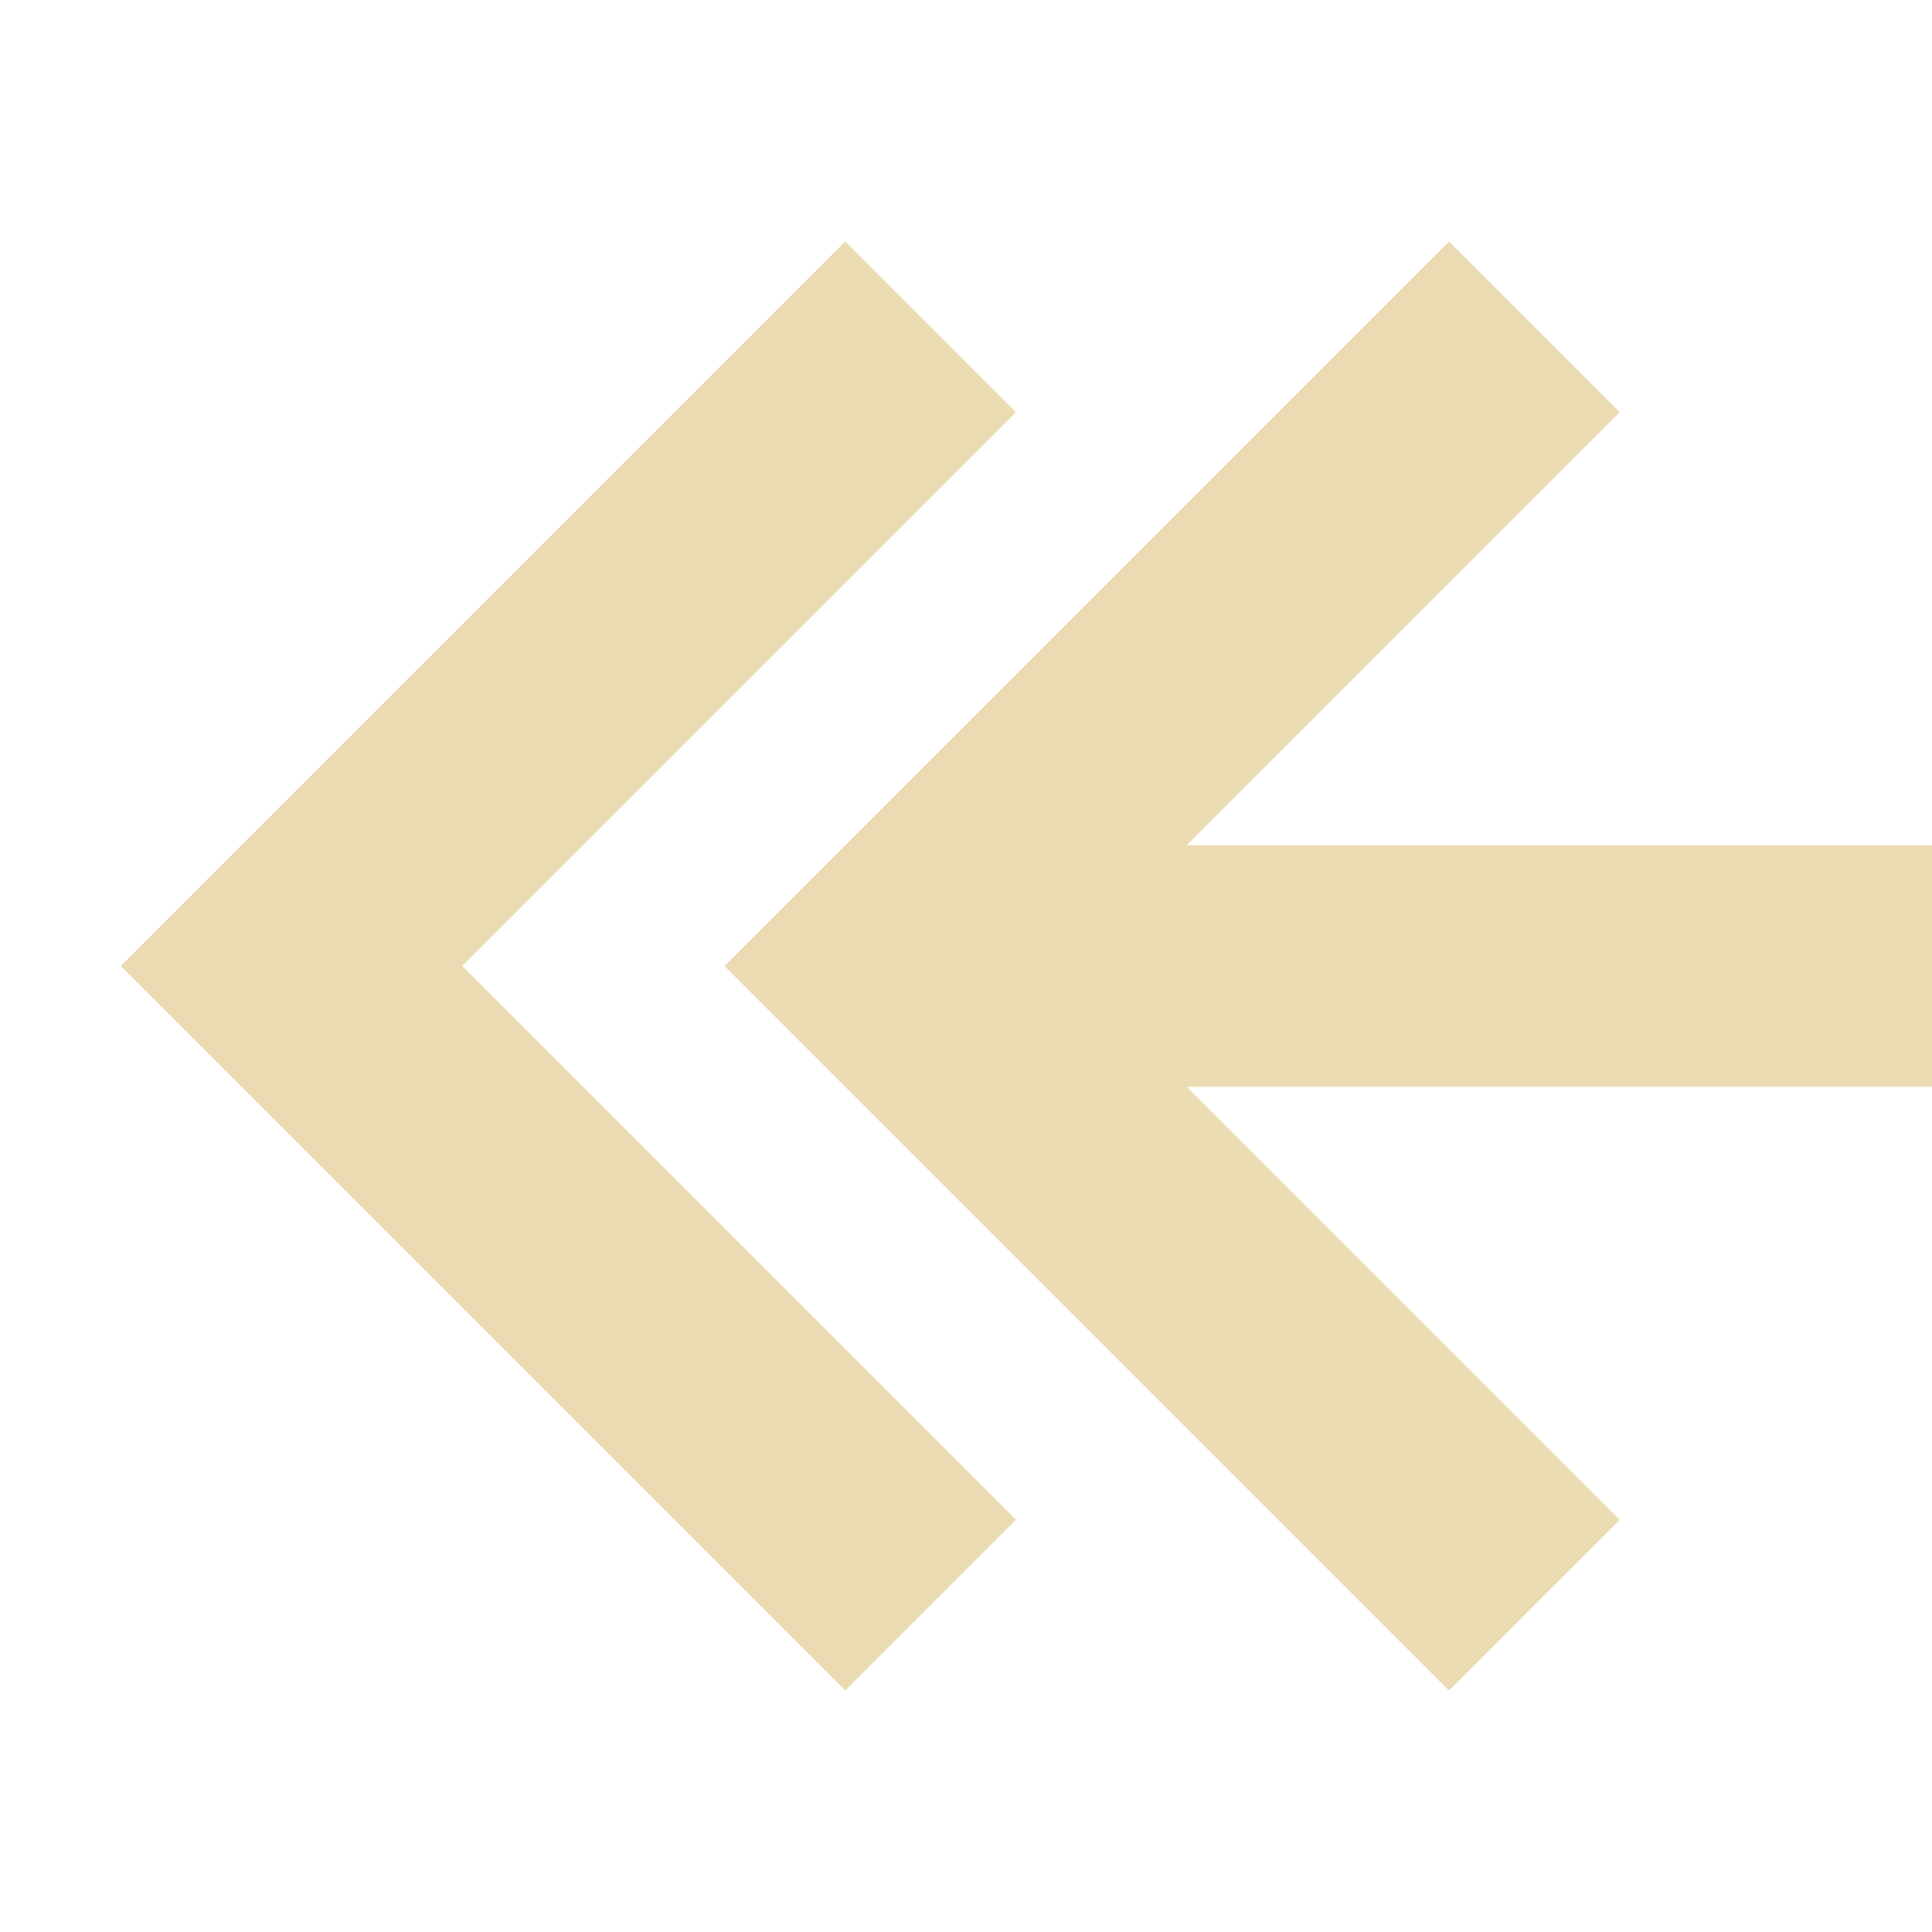 <svg width="16" height="16" version="1.1" viewBox="0 0 16 16" xmlns="http://www.w3.org/2000/svg">
  <defs>
    <style id="current-color-scheme" type="text/css">.ColorScheme-Text { color:#ebdbb2; } .ColorScheme-Highlight { color:#458588; }</style>
  </defs>
  <path class="ColorScheme-Text" d="M 16,7 H 9.828 L 13.414,3.414 12,2 6,8 12,14 13.414,12.586 9.828,9 H 16 Z M 8.414,3.414 7,2 1,8 7,14 8.414,12.586 3.828,8 Z" fill="currentColor"/>
</svg>
